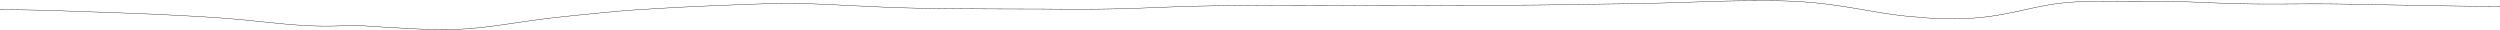 <?xml version="1.0" encoding="UTF-8"?> <svg xmlns="http://www.w3.org/2000/svg" width="5594" height="68" viewBox="0 0 5594 68" fill="none"> <path d="M0 21.61L0.168 21.611L14.048 21.676L27.928 21.786L41.808 21.944L55.688 22.152L69.568 22.408L83.448 22.711L97.328 23.056L111.208 23.439L125.088 23.855L138.968 24.296L152.848 24.758L166.728 25.233L180.608 25.718L194.488 26.207L208.368 26.698L222.248 27.188L236.128 27.677L250.008 28.166L263.888 28.659L277.768 29.159L291.648 29.672L305.529 30.204L319.409 30.761L333.289 31.348L347.169 31.969L361.049 32.624L374.929 33.309L388.809 34.013L402.689 34.726L416.569 35.453L430.449 36.202L444.329 36.984L458.209 37.811L472.089 38.694L485.969 39.645L499.849 40.671L513.729 41.777L527.609 42.965L541.489 44.231L555.369 45.564L569.249 46.952L583.129 48.374L597.009 49.808L610.889 51.224L624.77 52.594L638.65 53.886L652.53 55.069L666.41 56.112L680.29 56.99L694.17 57.677L708.05 58.153L721.93 58.404L735.81 58.421L749.69 58.203L763.57 57.753L777.45 57.087L791.33 56.224L805.21 57.101L819.09 58.134L832.97 59.071L846.85 59.944L860.73 60.78L874.61 61.591L888.49 62.384L902.37 63.154L916.25 63.891L930.13 64.576L944.01 65.184L957.89 65.686L971.77 66.049L985.651 66.236L999.531 66.217L1013.41 65.961L1027.29 65.449L1041.17 64.674L1055.05 63.636L1068.93 62.355L1082.81 60.855L1096.69 59.171L1110.57 57.341L1124.45 55.406L1138.33 53.404L1152.21 51.373L1166.09 49.346L1179.97 47.352L1193.85 45.416L1207.73 43.554L1221.61 41.779L1235.49 40.095L1249.37 38.502L1263.25 36.99L1277.13 35.541L1291.01 34.132L1304.89 32.743L1318.77 31.364L1332.65 29.993L1346.53 28.633L1360.41 27.291L1374.29 25.976L1388.17 24.698L1402.05 23.465L1415.93 22.532L1429.81 21.658L1443.69 20.782L1457.57 19.916L1471.45 19.066L1485.33 18.242L1499.21 17.448L1513.09 16.689L1526.97 15.964L1540.85 15.275L1554.73 14.618L1568.61 13.99L1582.49 13.387L1596.37 12.804L1610.25 12.236L1624.13 11.679L1638.01 11.132L1651.89 10.593L1665.77 10.065L1679.65 9.553L1693.53 9.068L1707.41 8.622L1721.29 8.236L1735.17 7.937L1749.05 7.748L1762.93 7.685L1776.81 7.752L1790.69 7.945L1804.57 8.255L1818.45 8.672L1832.33 9.177L1846.21 9.755L1860.09 10.387L1873.97 11.055L1887.85 11.742L1901.73 12.43L1915.61 13.106L1929.49 13.769L1943.37 14.422L1957.25 15.055L1971.13 15.659L1985.01 16.224L1998.89 16.745L2012.77 17.218L2026.65 17.64L2040.53 18.011L2054.41 18.333L2068.29 18.608L2082.17 18.839L2096.05 19.033L2109.93 19.195L2123.81 19.33L2137.69 19.446L2151.57 19.547L2165.45 19.639L2179.33 19.722L2193.21 19.796L2207.09 19.863L2220.97 19.924L2234.85 19.979L2248.73 20.029L2262.61 20.077L2276.49 20.12L2290.37 20.16L2304.25 20.195L2318.13 20.223L2332.01 20.263L2345.89 20.388L2359.77 20.498L2373.65 20.589L2387.53 20.656L2401.41 20.694L2415.29 20.697L2429.17 20.662L2443.06 20.582L2456.93 20.454L2470.81 20.275L2484.7 20.042L2498.57 19.754L2512.46 19.412L2526.34 19.018L2540.22 18.576L2554.1 18.093L2567.98 17.577L2581.86 17.04L2595.74 16.497L2609.62 15.964L2623.5 15.454L2637.38 14.977L2651.26 14.538L2665.14 14.149L2679.02 13.798L2692.9 13.481L2706.78 13.197L2720.66 12.946L2734.54 12.725L2748.42 12.533L2762.3 12.366L2776.18 12.223L2790.06 12.1L2803.94 11.995L2817.82 11.906L2831.7 11.831L2845.58 11.77L2859.46 11.721L2873.34 11.683L2887.22 11.657L2901.1 11.642L2914.98 11.622L2928.86 11.611L2942.74 11.613L2956.62 11.628L2970.5 11.657L2984.38 11.701L2998.26 11.758L3012.14 11.827L3026.02 11.905L3039.9 11.989L3053.78 12.073L3067.66 12.148L3081.54 12.206L3095.42 12.234L3109.3 12.239L3123.18 12.223L3137.06 12.189L3150.94 12.139L3164.82 12.079L3178.7 12.011L3192.58 11.942L3206.46 11.875L3220.34 11.808L3234.22 11.741L3248.1 11.686L3261.98 11.643L3275.86 11.615L3289.74 11.601L3303.62 11.6L3317.5 11.607L3331.38 11.607L3345.26 11.608L3359.14 11.608L3373.02 11.601L3386.9 11.58L3400.78 11.54L3414.66 11.476L3428.54 11.375L3442.42 11.234L3456.3 11.06L3470.18 10.858L3484.06 10.634L3497.94 10.402L3511.82 10.172L3525.7 9.953L3539.58 9.75L3553.46 9.563L3567.34 9.393L3581.22 9.205L3595.1 9.017L3608.98 8.831L3622.86 8.639L3636.74 8.437L3650.62 8.219L3664.5 7.978L3678.38 7.71L3692.26 7.412L3706.14 7.081L3720.02 6.719L3733.9 6.327L3747.78 5.909L3761.66 5.473L3775.54 5.026L3789.42 4.579L3803.3 4.145L3817.18 3.736L3831.06 3.334L3844.94 2.905L3858.82 2.53L3872.7 2.218L3886.58 1.976L3900.46 1.805L3914.34 1.694L3928.22 1.625L3942.1 1.578L3955.98 1.584L3969.86 1.678L3983.74 1.892L3997.62 2.256L4011.5 2.79L4025.38 3.512L4039.26 4.435L4053.14 5.564L4067.02 6.901L4080.9 8.44L4094.78 10.17L4108.66 12.076L4122.54 14.136L4136.42 16.324L4150.3 18.608L4164.18 20.955L4178.06 23.325L4191.94 25.677L4205.82 27.969L4219.7 30.157L4233.58 32.198L4247.46 34.052L4261.34 35.679L4275.22 37.047L4289.1 38.133L4302.98 39.438L4316.86 40.494L4330.74 41.288L4344.62 41.815L4358.5 42.082L4372.38 42.111L4386.26 41.911L4400.14 41.435L4414.02 40.643L4427.9 39.511L4441.78 38.031L4455.66 36.212L4469.54 34.074L4483.42 31.65L4497.3 28.98L4511.18 26.118L4525.06 23.121L4538.94 20.061L4552.82 17.031L4566.7 14.153L4580.58 11.549L4594.46 9.298L4608.34 7.428L4622.22 5.933L4636.1 4.788L4649.98 3.957L4663.86 3.395L4677.74 3.056L4691.62 2.89L4705.5 2.849L4719.38 2.888L4733.26 2.966L4747.14 3.05L4761.02 3.113L4774.9 3.141L4788.78 3.13L4802.66 3.085L4816.54 3.031L4830.42 3.007L4844.3 3.06L4858.18 3.216L4872.06 3.48L4885.94 3.846L4899.82 4.298L4913.7 4.813L4927.58 5.368L4941.46 5.937L4955.34 6.499L4969.22 7.031L4983.1 7.517L4996.98 7.945L5010.86 8.304L5024.74 8.59L5038.62 8.804L5052.5 8.948L5066.38 9.029L5080.26 9.057L5094.14 9.042L5108.02 8.998L5121.9 8.915L5135.78 8.816L5149.66 8.729L5163.54 8.667L5177.42 8.639L5191.3 8.654L5205.18 8.718L5219.06 8.833L5232.94 8.996L5246.82 9.2L5260.7 9.433L5274.58 9.681L5288.46 9.934L5302.34 10.188L5316.22 10.44L5330.1 10.687L5343.98 10.931L5357.86 11.171L5371.74 11.41L5385.62 11.647L5399.5 11.883L5413.38 12.118L5427.26 12.352L5441.14 12.585L5455.02 12.814L5468.9 13.039L5482.78 13.258L5496.66 13.467L5510.54 13.664L5524.42 13.848L5538.3 14.014L5552.18 14.161L5566.06 14.288L5579.94 14.391L5593.82 14.471L5593.99 14.471" stroke="black" stroke-width="0.79"></path> </svg> 
